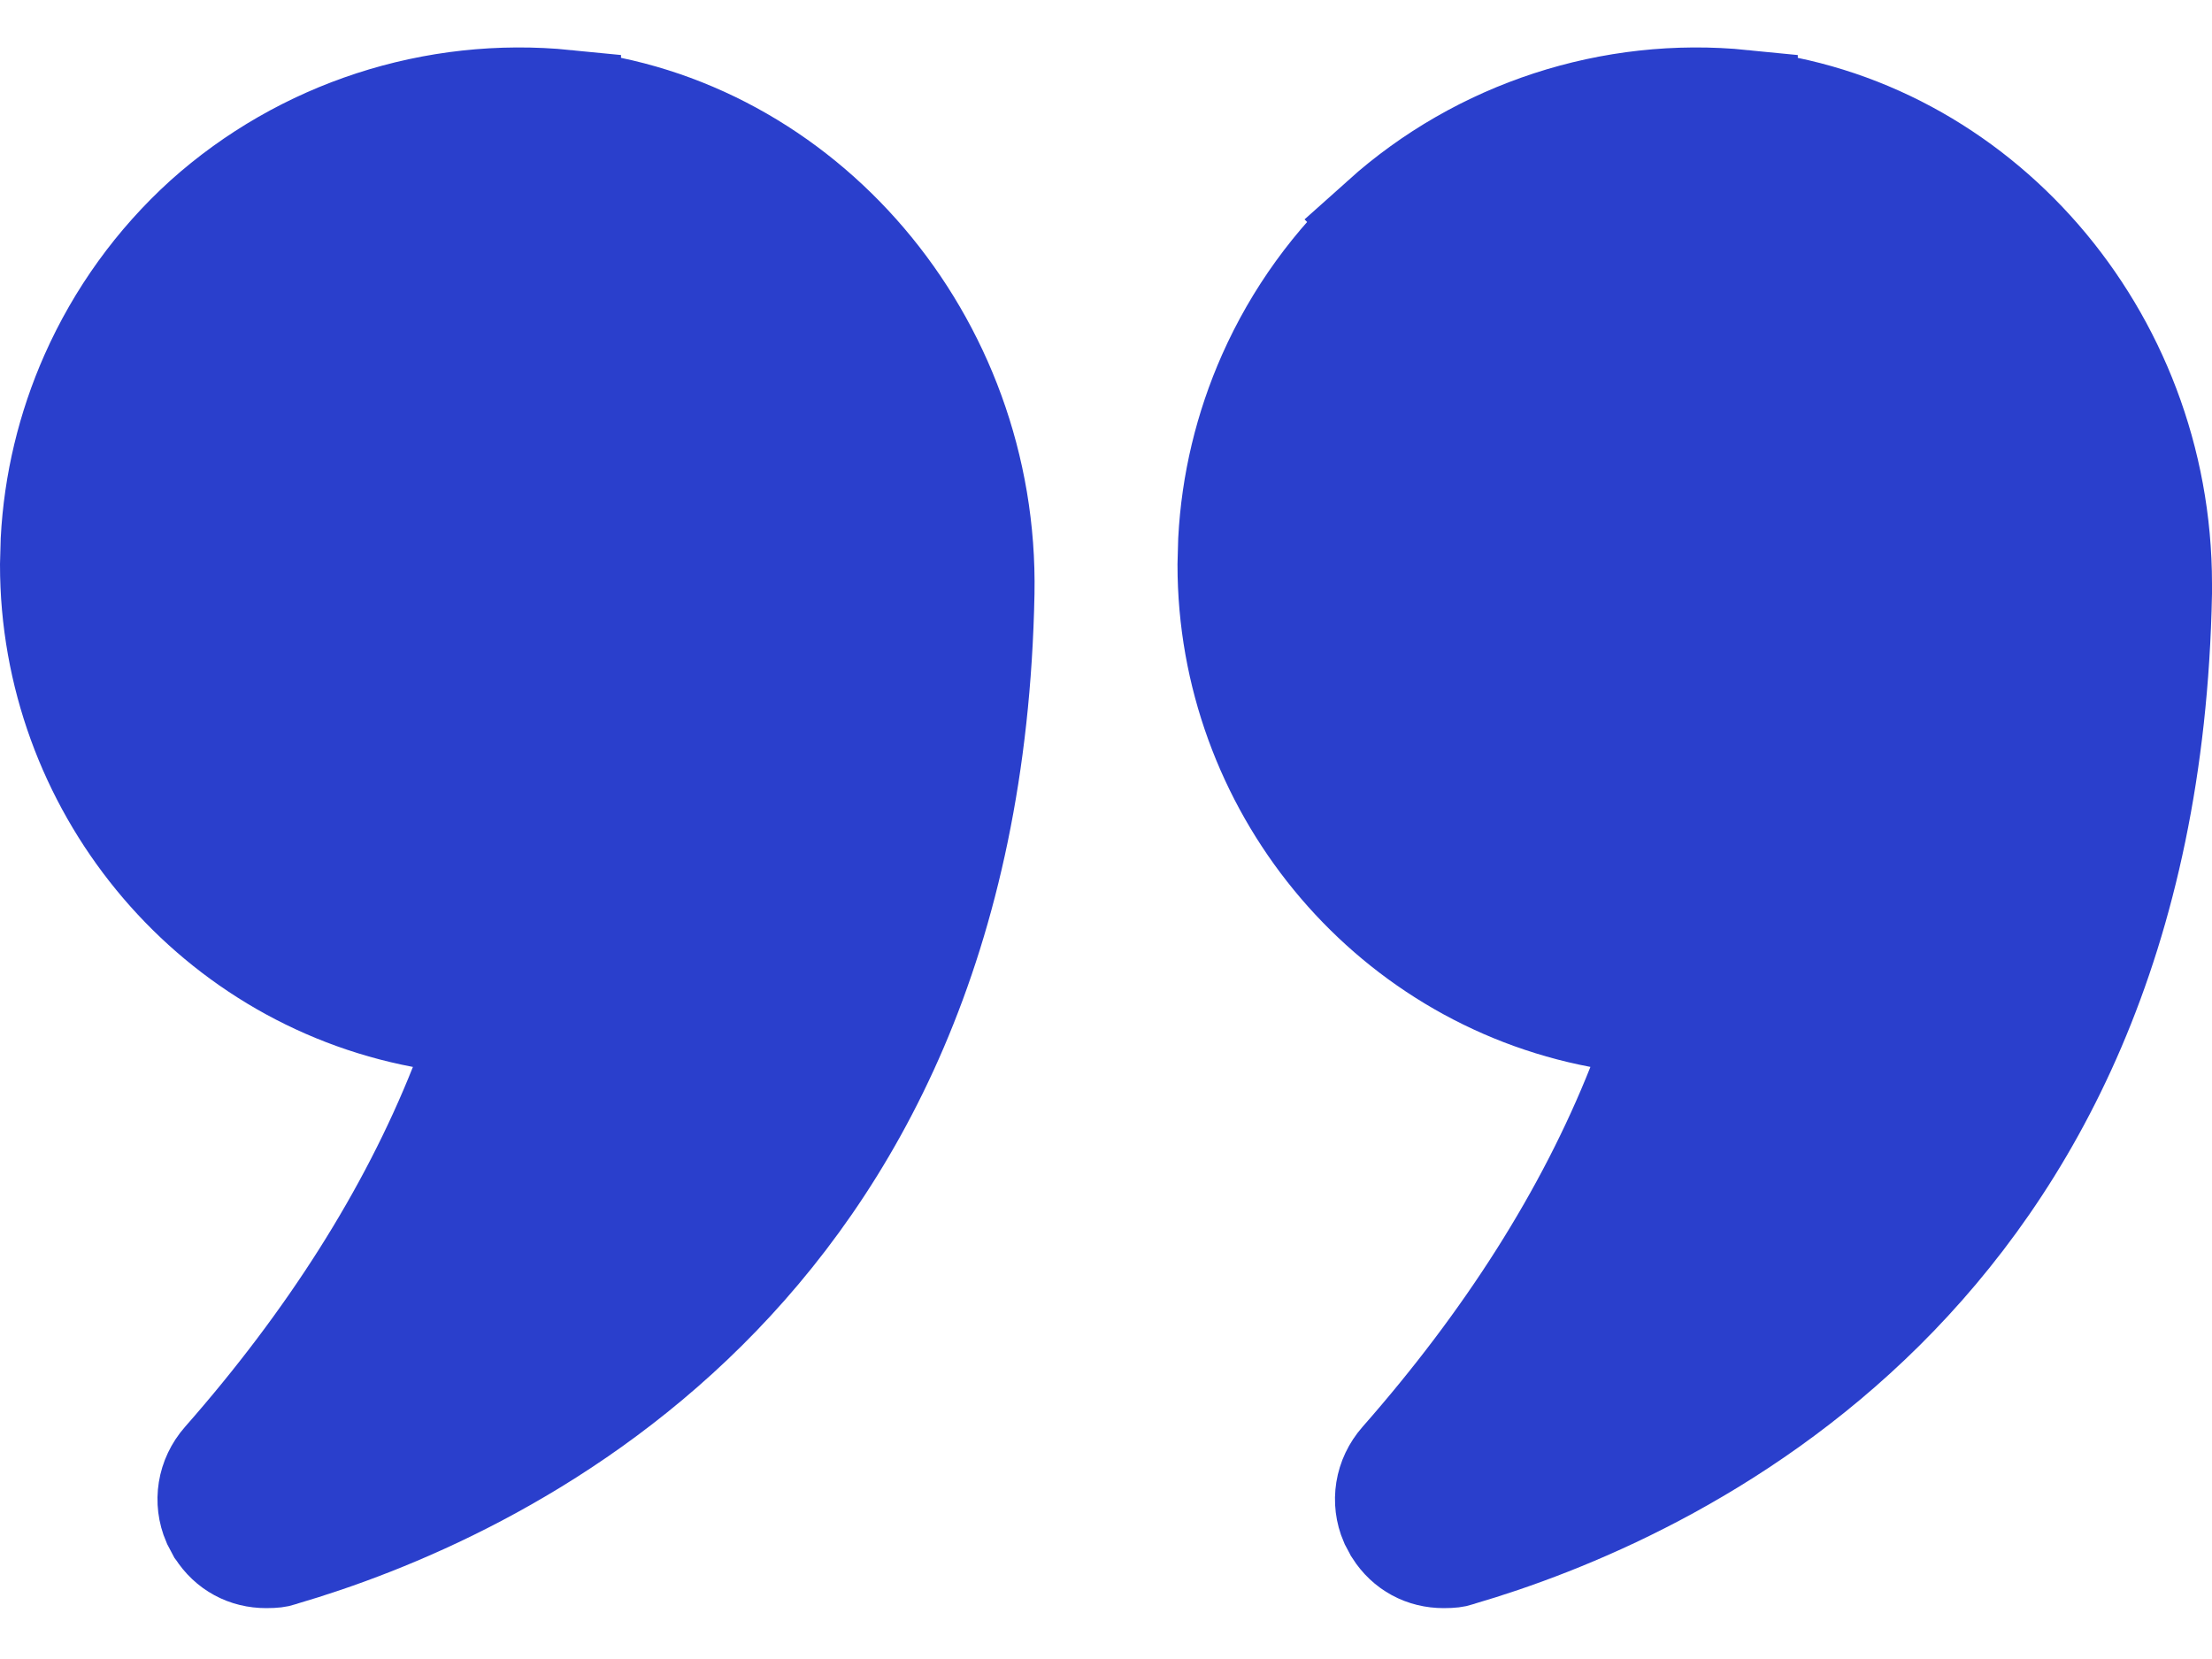 <svg width="40" height="30" viewBox="0 0 40 30" fill="none" xmlns="http://www.w3.org/2000/svg">
<path d="M3.751 4.007C5.5 2.438 7.859 1.663 10.23 1.9V1.901C14.465 2.338 17.791 6.185 17.707 10.727C17.585 16.988 15.338 21.017 12.711 23.624C10.06 26.255 6.961 27.493 5.093 28.04L5.064 28.049L5.037 28.059C5.01 28.068 4.958 28.08 4.813 28.08C4.48 28.08 4.189 27.927 4.004 27.637L4.001 27.633L3.926 27.491C3.78 27.152 3.838 26.756 4.098 26.461C6.013 24.284 7.466 22 8.396 19.663L8.844 18.537L7.653 18.311C3.788 17.576 1 14.143 1 10.214L1.012 9.776C1.065 8.757 1.305 7.755 1.72 6.819C2.194 5.751 2.885 4.792 3.751 4.007ZM25.044 4.007C26.794 2.438 29.153 1.663 31.51 1.9V1.901C35.713 2.338 39 6.091 39 10.56V10.727C38.878 16.988 36.631 21.017 34.004 23.624C31.352 26.255 28.254 27.493 26.386 28.04L26.357 28.049L26.33 28.059C26.303 28.068 26.25 28.08 26.106 28.08C25.773 28.08 25.482 27.927 25.297 27.637L25.295 27.633L25.219 27.491C25.073 27.153 25.131 26.756 25.391 26.461C27.306 24.284 28.76 22.001 29.689 19.663L30.137 18.537L28.947 18.311C25.082 17.576 22.293 14.143 22.293 10.214L22.305 9.776C22.358 8.757 22.598 7.755 23.013 6.819C23.487 5.751 24.179 4.793 25.045 4.008L25.044 4.007Z" fill="#2A3FCC" stroke="#2A3FCC" stroke-width="2"/>
</svg>
